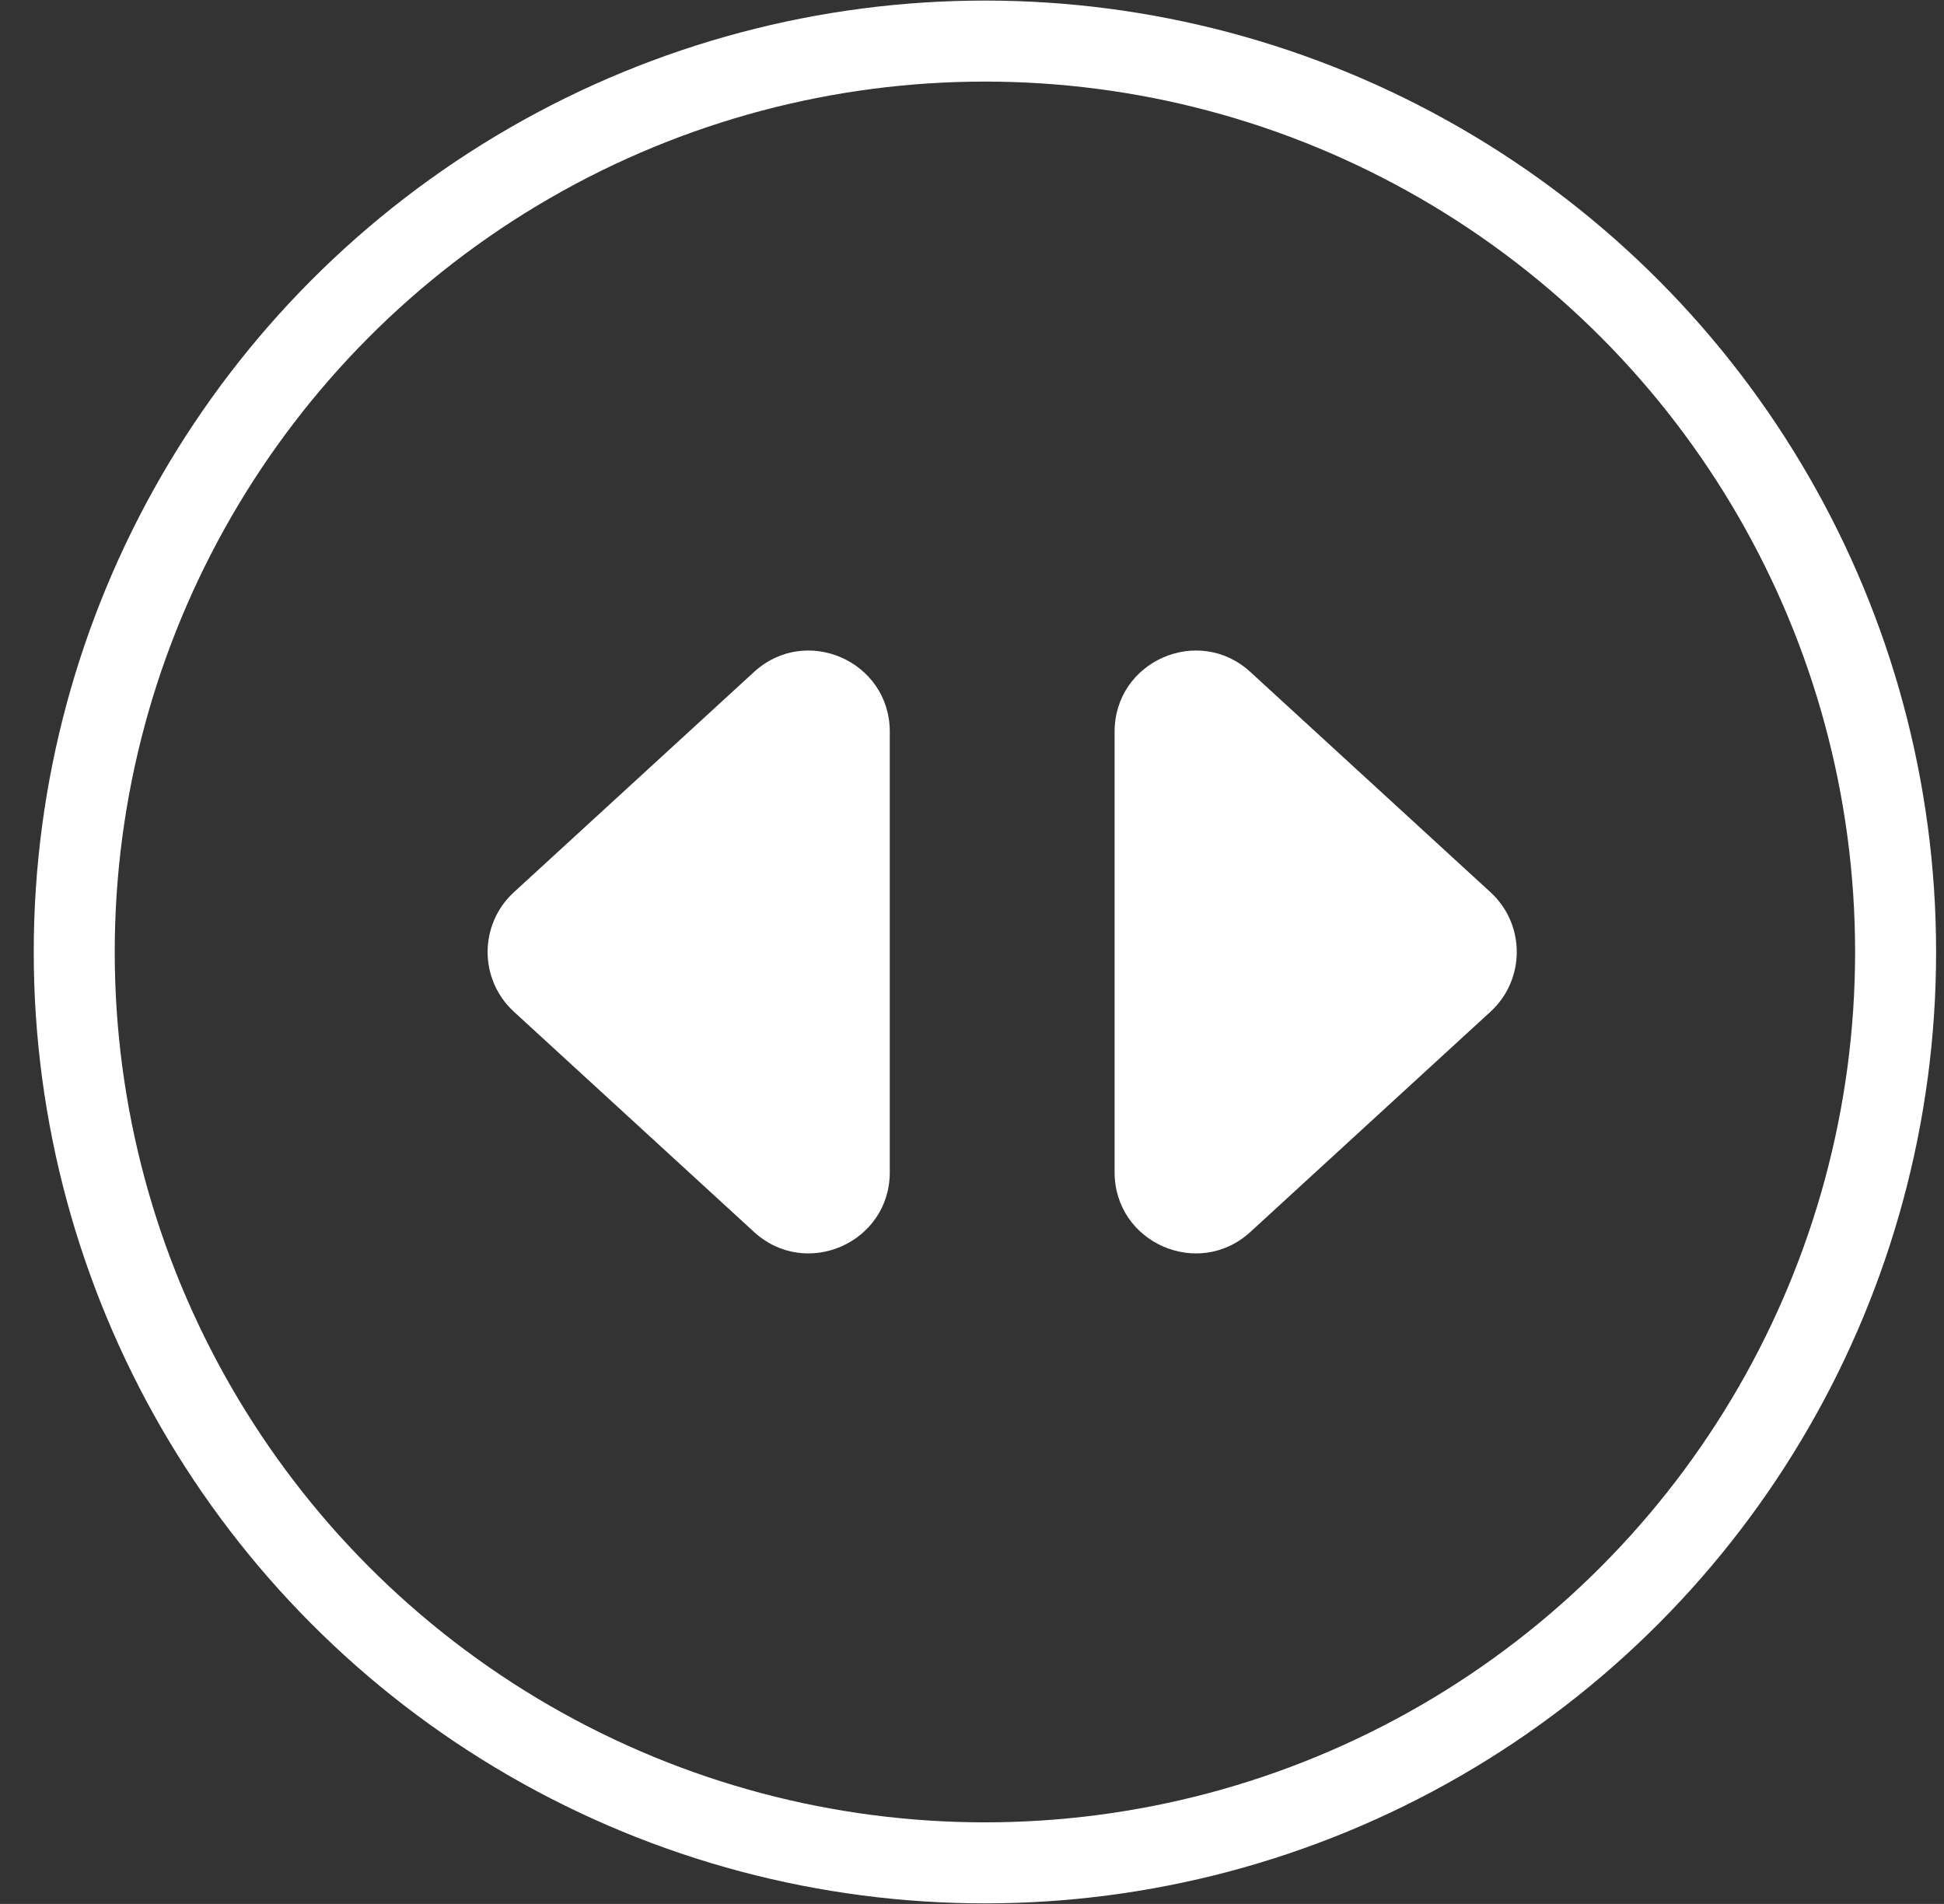 <svg width="48" height="47" viewBox="0 0 48 47" fill="none" xmlns="http://www.w3.org/2000/svg">
<rect x="0" y="0" width="48" height="47" fill="#333333" stroke="none"/>
<circle cx="24.319" cy="23.5" r="22.486" stroke="white" stroke-width="2"/>
<path d="M12.688 24.974C11.824 24.181 11.824 22.819 12.688 22.026L18.618 16.588C19.901 15.412 21.97 16.322 21.97 18.063L21.97 28.938C21.97 30.678 19.901 31.588 18.618 30.412L12.688 24.974Z" fill="white"/>
<path d="M36.803 24.974C37.667 24.181 37.667 22.819 36.803 22.026L30.873 16.588C29.59 15.412 27.521 16.322 27.521 18.063L27.521 28.938C27.521 30.678 29.59 31.588 30.873 30.412L36.803 24.974Z" fill="white"/>
</svg>
